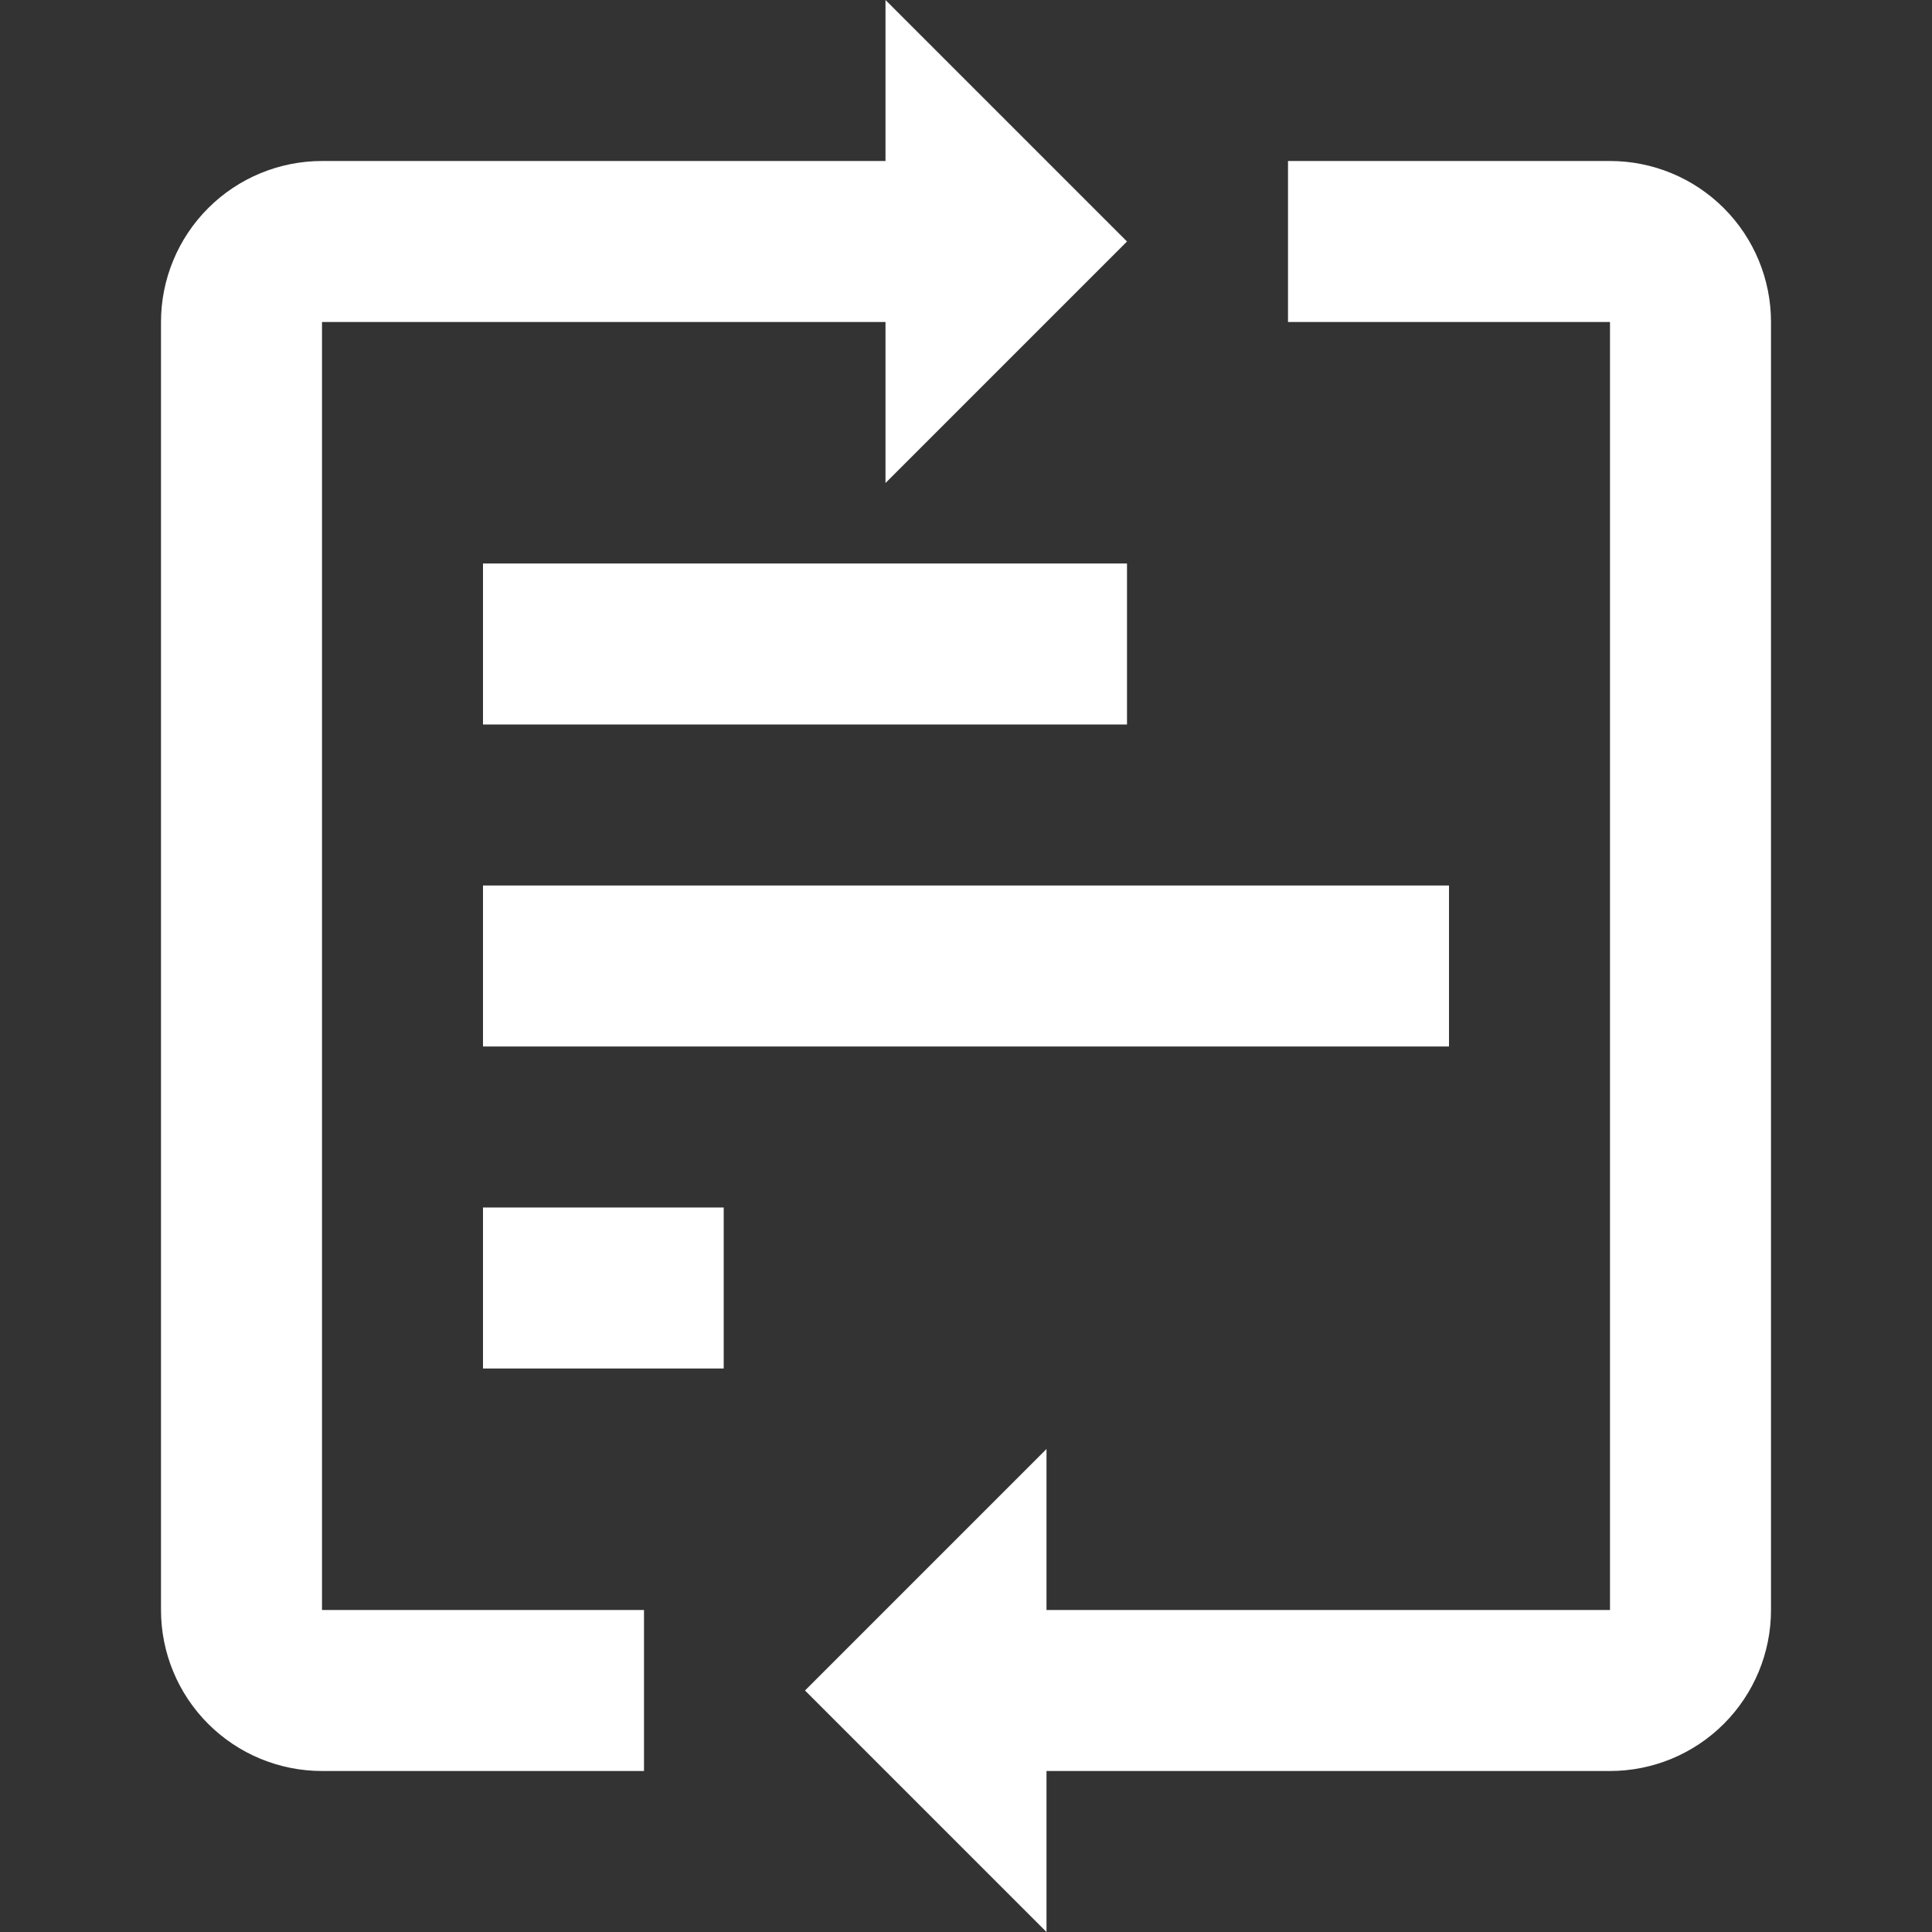 <svg width="27" height="27" viewBox="0 0 27 27" fill="none" xmlns="http://www.w3.org/2000/svg">
<rect x="0" y="0" width="27" height="27" fill="#333333" stroke="none"/>
<g clip-path="url(#clip0_246_50)">
<path d="M6.75 7.875H15.75V10.125H6.75V7.875Z" fill="white"/>
<path d="M6.75 12.375H20.25V14.625H6.75V12.375Z" fill="white"/>
<path d="M6.75 16.875H10.114V19.125H6.75V16.875Z" fill="white"/>
<path d="M15.75 3.375L12.375 0V2.25H4.5C3.903 2.25 3.331 2.487 2.909 2.909C2.487 3.331 2.25 3.903 2.25 4.5V22.5C2.25 23.097 2.487 23.669 2.909 24.091C3.331 24.513 3.903 24.75 4.5 24.75H9V22.5H4.5V4.5H12.375V6.75L15.75 3.375Z" fill="white"/>
<path d="M11.25 23.625L14.625 27V24.75H22.5C23.097 24.75 23.669 24.513 24.091 24.091C24.513 23.669 24.75 23.097 24.75 22.5V4.5C24.75 3.903 24.513 3.331 24.091 2.909C23.669 2.487 23.097 2.25 22.5 2.25H18V4.5H22.5V22.5H14.625V20.25L11.25 23.625Z" fill="white"/>
</g>
<defs>
<clipPath id="clip0_246_50">
<rect width="27" height="27" fill="white"/>
</clipPath>
</defs>
</svg>
